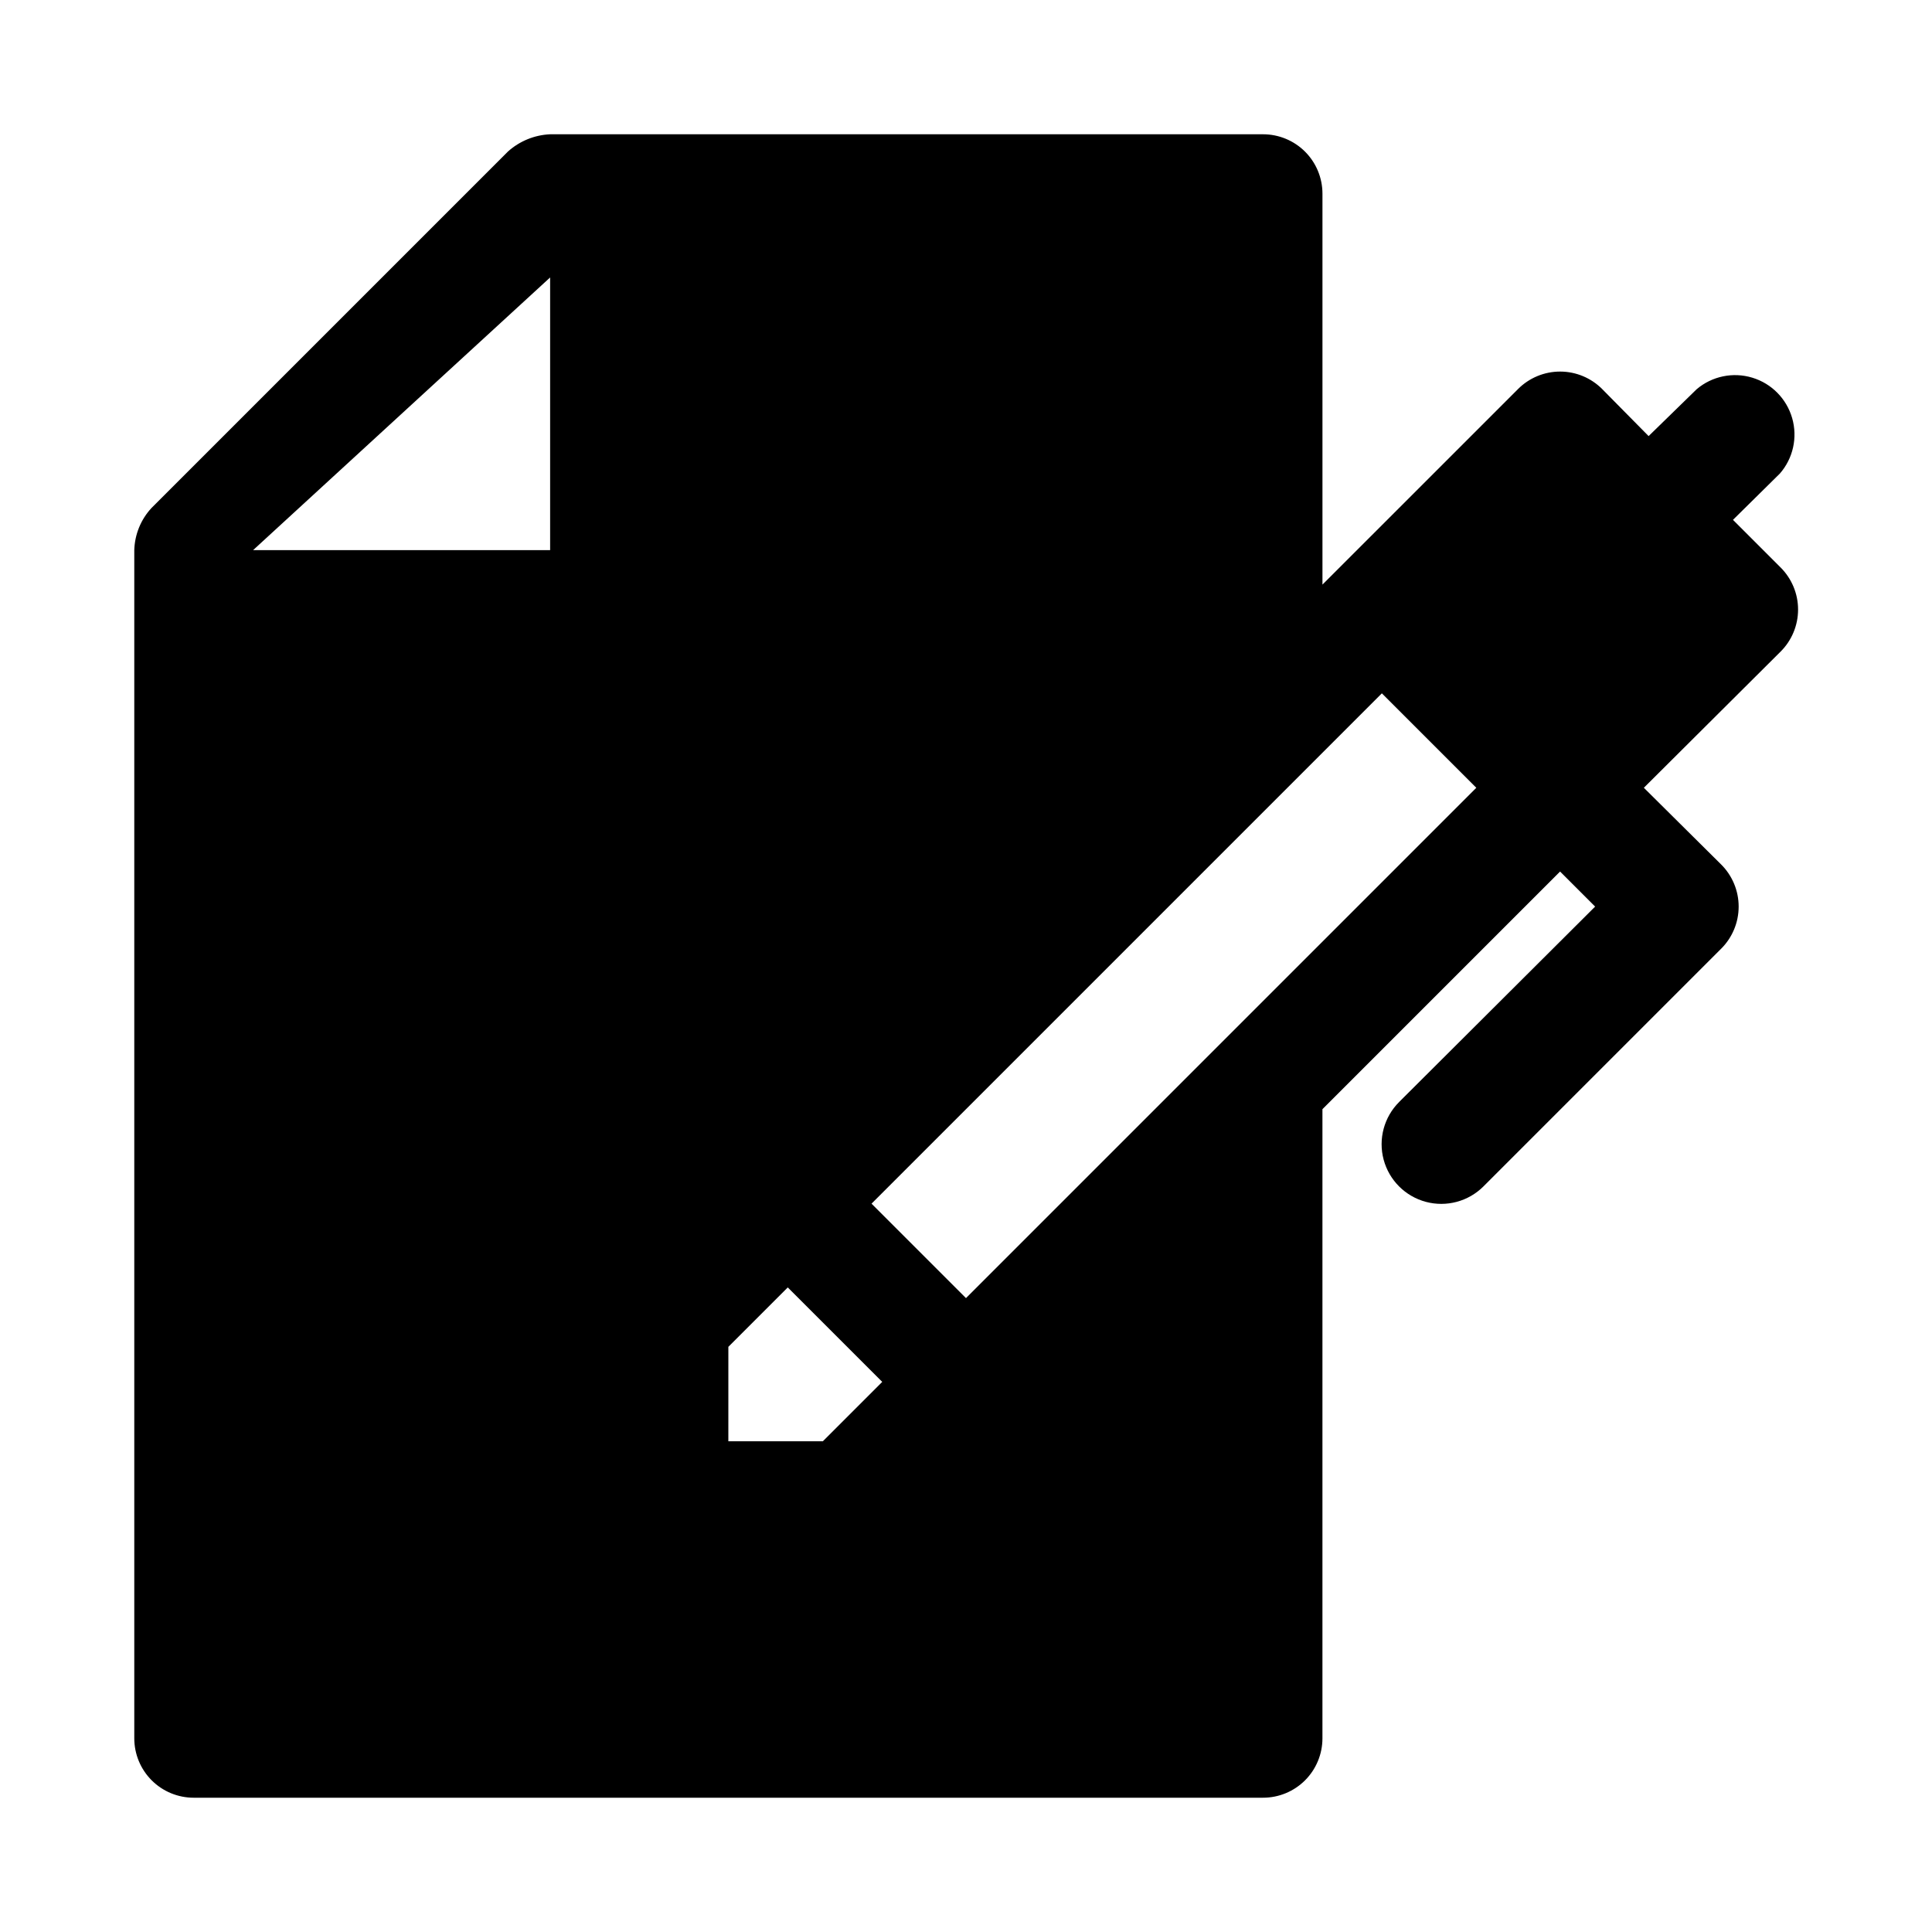 <?xml version="1.0" encoding="UTF-8"?>
<!-- Uploaded to: SVG Repo, www.svgrepo.com, Generator: SVG Repo Mixer Tools -->
<svg fill="#000000" width="800px" height="800px" version="1.1" viewBox="144 144 512 512" xmlns="http://www.w3.org/2000/svg">
 <path d="m615.85 294.36-12.594-12.594 12.438-12.281c3.504-4.027 4.727-9.555 3.246-14.684-1.477-5.133-5.449-9.164-10.559-10.711-5.106-1.551-10.652-0.406-14.73 3.039l-12.754 12.438-12.281-12.438h0.004c-2.957-2.981-6.981-4.66-11.18-4.66-4.195 0-8.219 1.68-11.176 4.66l-51.801 51.797v-103.6c0-4.176-1.656-8.18-4.609-11.133-2.953-2.949-6.957-4.609-11.133-4.609h-188.93c-4.141 0.184-8.09 1.797-11.176 4.566l-94.465 94.465c-2.828 3.047-4.449 7.019-4.566 11.176v314.88c0 4.176 1.66 8.18 4.609 11.133 2.953 2.953 6.957 4.609 11.133 4.609h283.39c4.176 0 8.18-1.656 11.133-4.609 2.953-2.953 4.609-6.957 4.609-11.133v-166.73l62.977-62.977 9.289 9.289-51.957 51.797h0.004c-3.996 3.996-5.555 9.816-4.094 15.27 1.465 5.457 5.723 9.719 11.18 11.18s11.277-0.098 15.27-4.09l62.977-62.977c2.981-2.957 4.656-6.981 4.656-11.18 0-4.199-1.676-8.223-4.656-11.176l-20.469-20.312 36.211-36.055c2.981-2.953 4.66-6.981 4.66-11.176 0-4.199-1.68-8.223-4.66-11.18zm-326.06-4.566h-78.719l78.719-72.266zm47.23 236.16 0.004-25.031 15.742-15.742 25.035 25.031-15.742 15.742zm62.977-37.941-25.031-25.031 135.24-135.24 25.031 25.031z"/>
</svg>